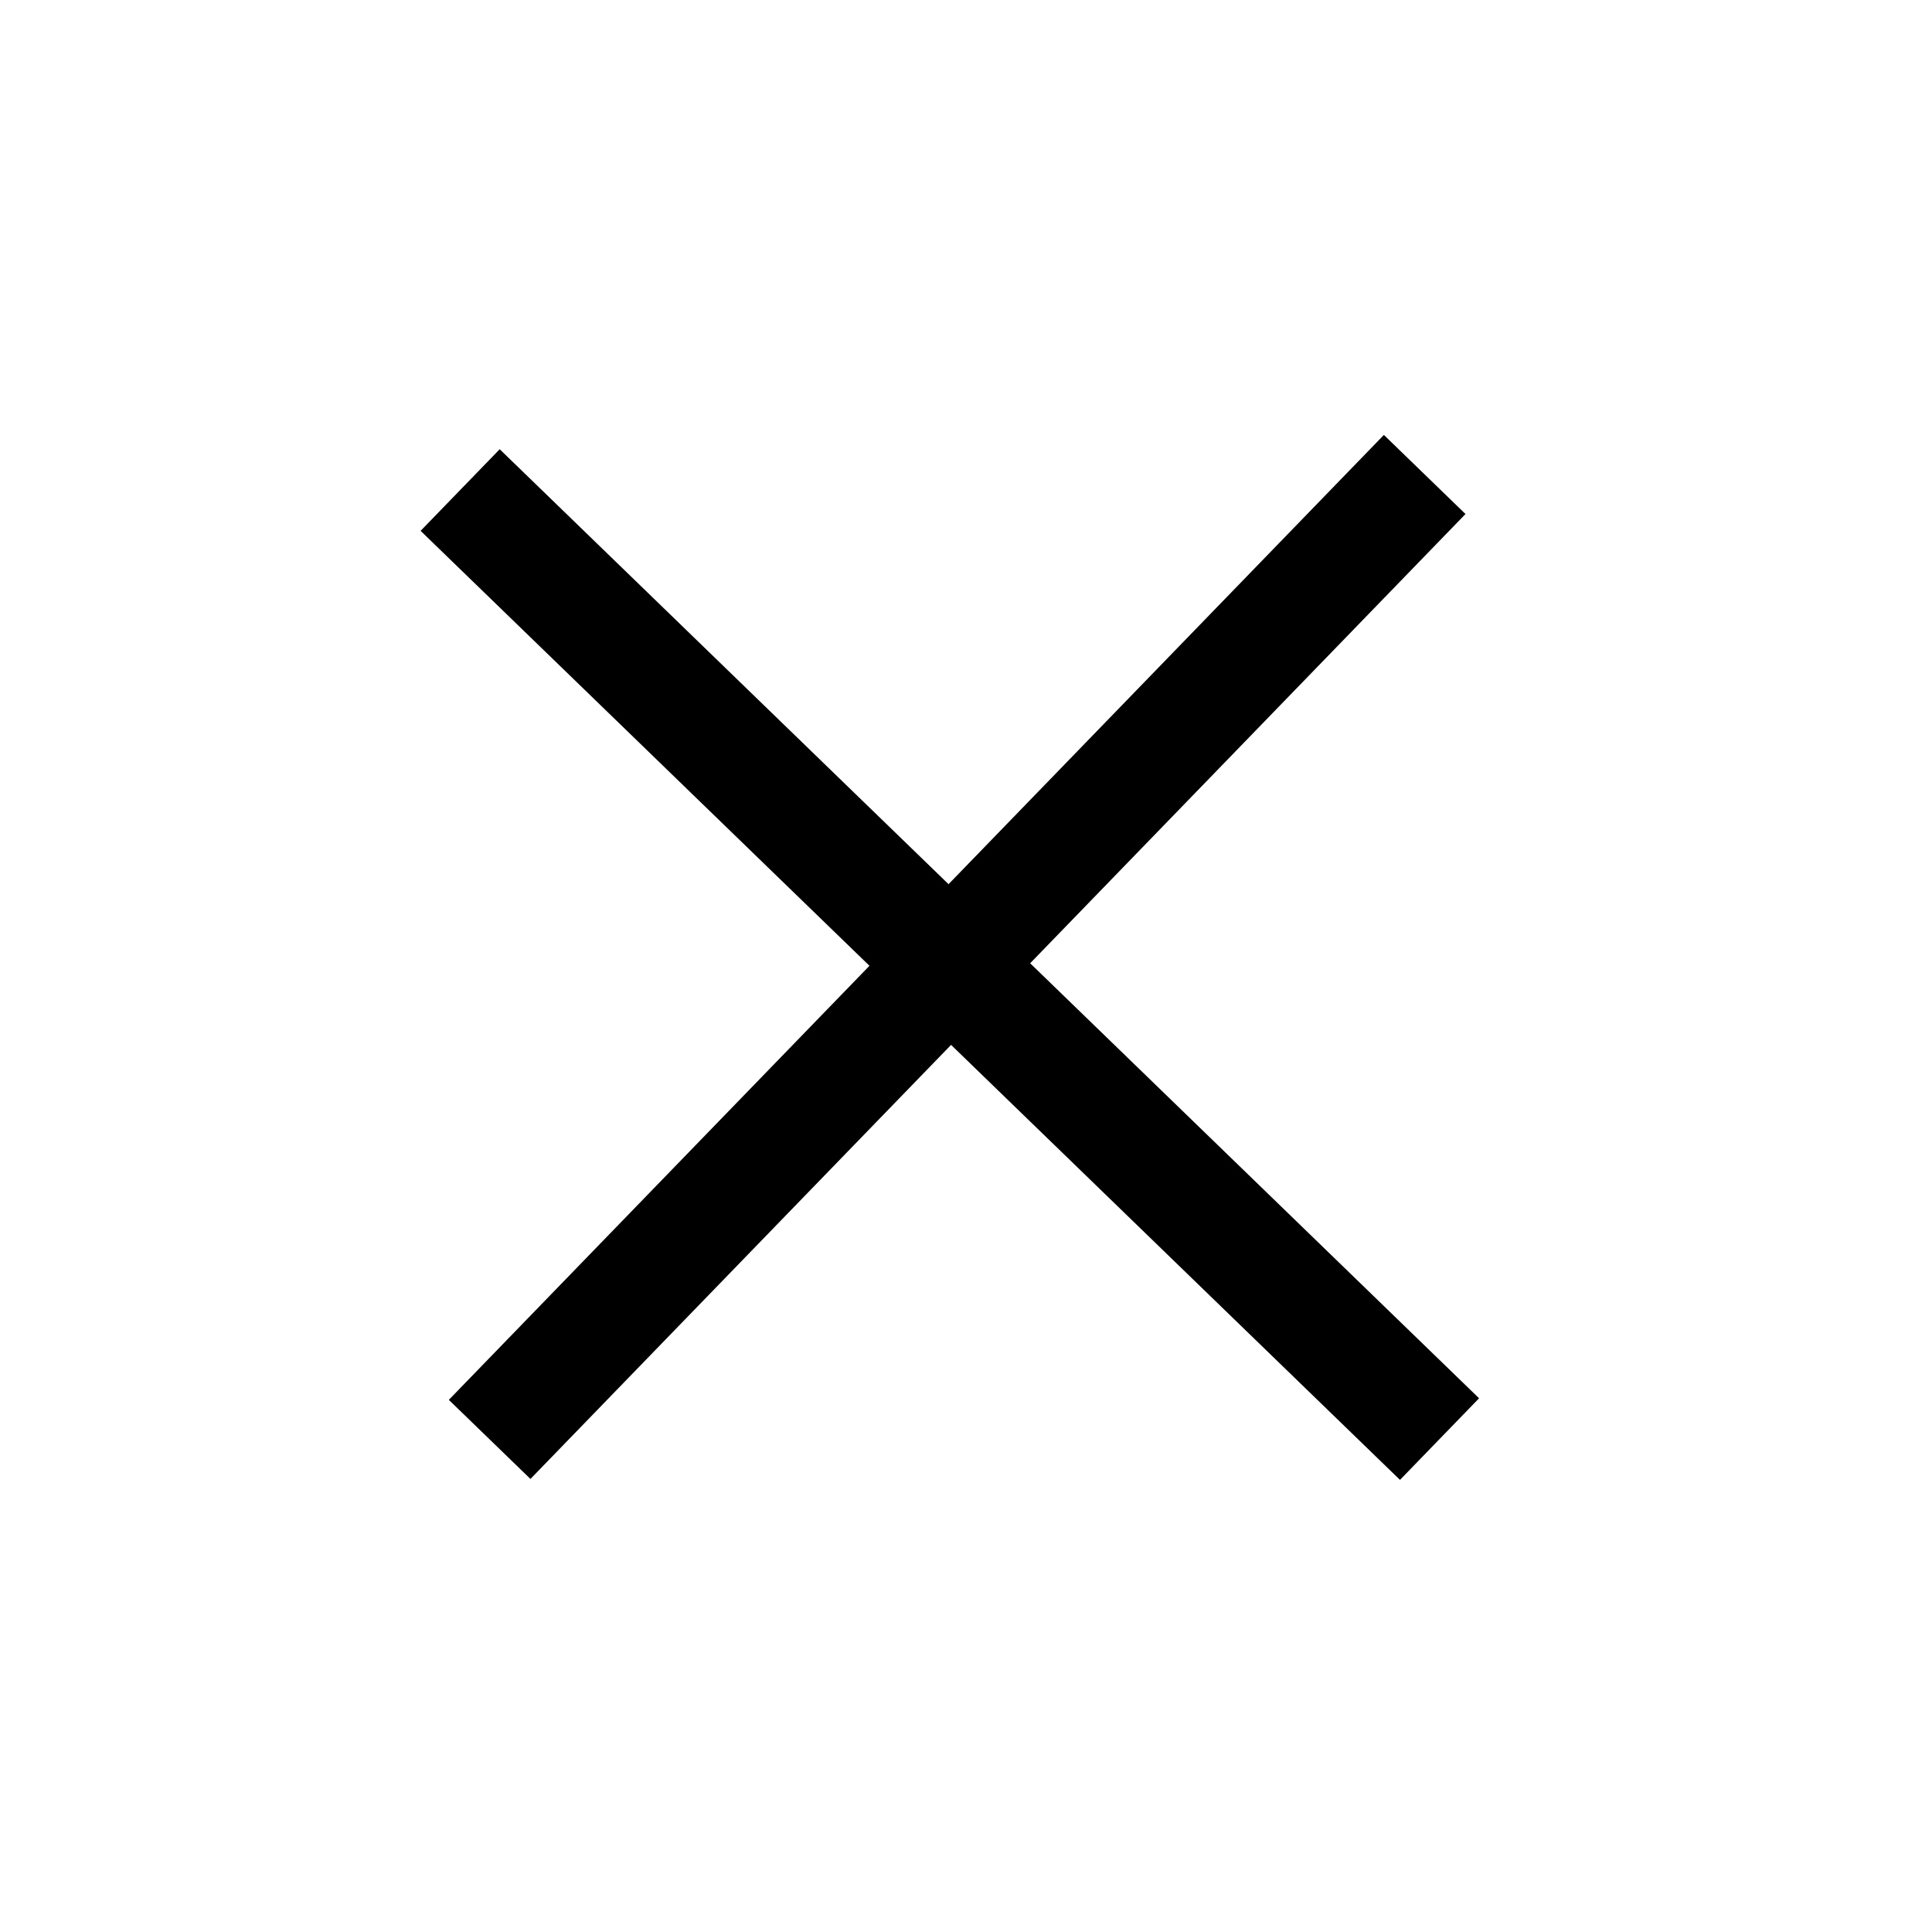<svg width="34" height="34" viewBox="0 0 34 34" fill="none" xmlns="http://www.w3.org/2000/svg">
<rect x="7.402" y="9.342" width="2" height="24" transform="rotate(-45.901 7.402 9.342)" fill="black"/>
<rect x="9.335" y="26.027" width="2" height="23.646" transform="rotate(-135.901 9.335 26.027)" fill="black"/>
</svg>
